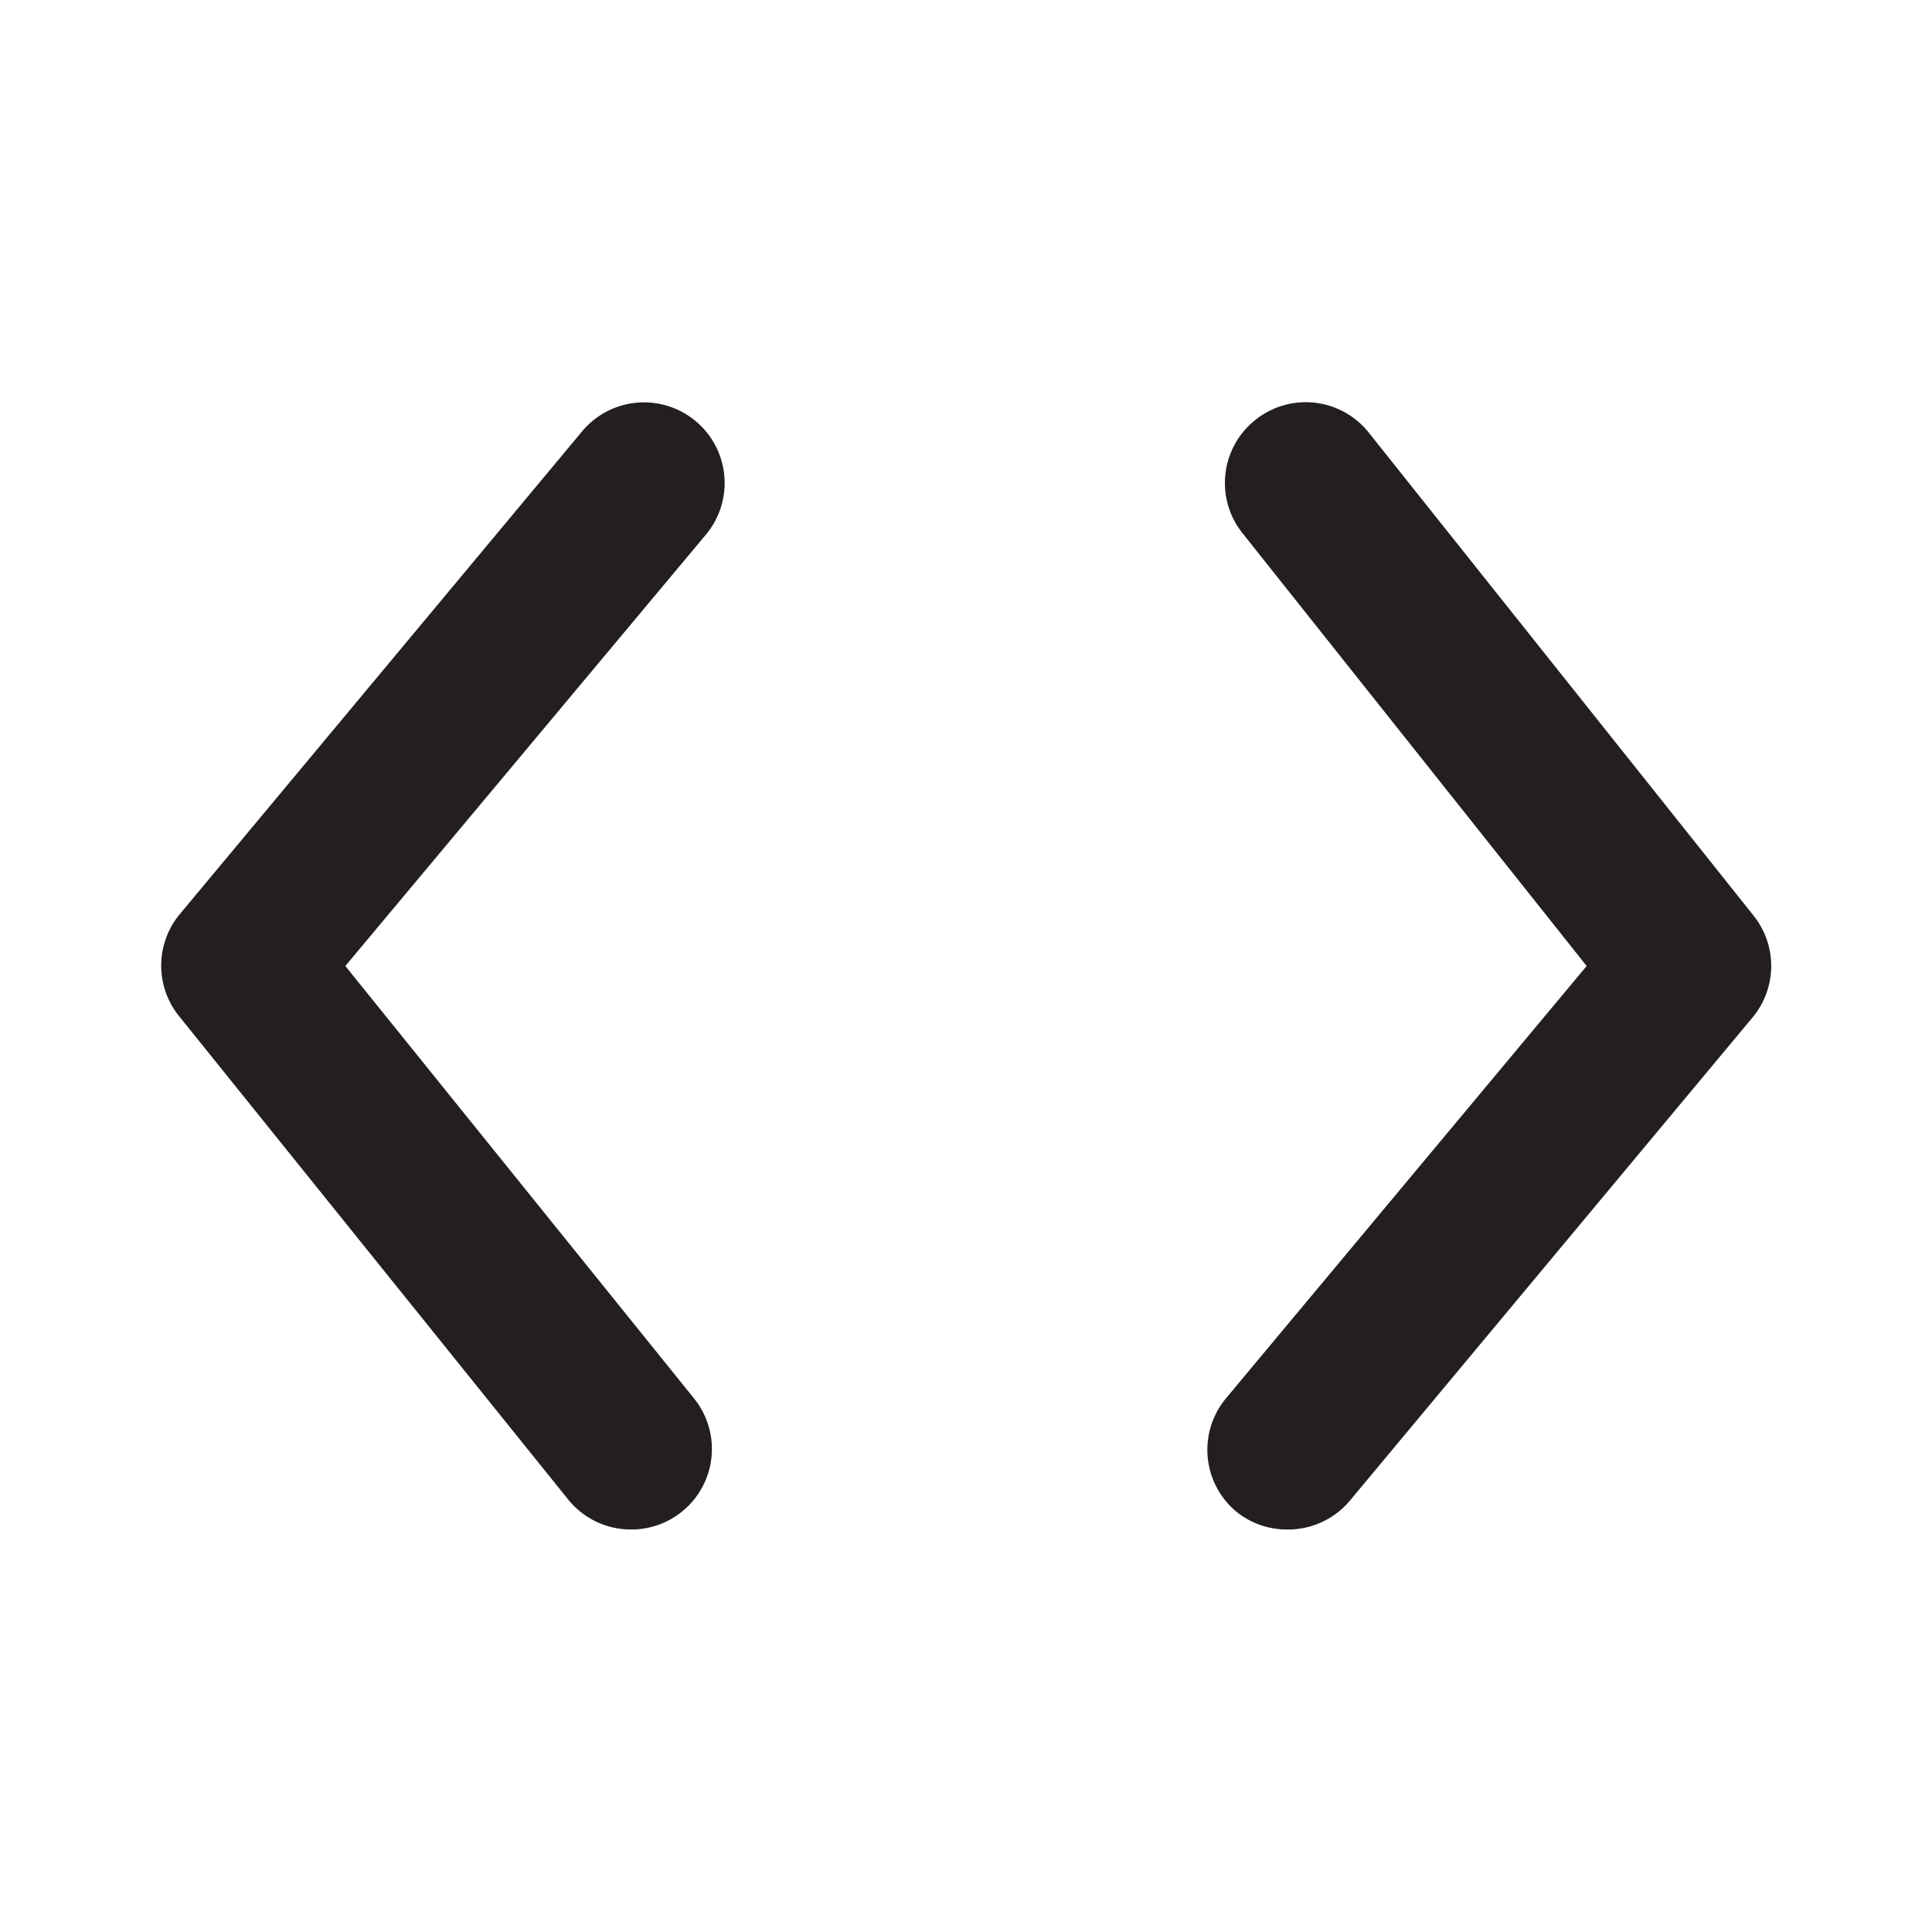 <svg xmlns="http://www.w3.org/2000/svg" viewBox="0 0 24 24"><defs><style>.cls-1{fill:#fff;opacity:0;}.cls-2{fill:#231f20;}</style></defs><title>code</title><g id="Layer_2" data-name="Layer 2"><g id="code"><g id="code-2" data-name="code"><rect class="cls-1" width="24" height="24" transform="translate(24 0) rotate(90)"/><path class="cls-2" d="M8.64,5.23a1,1,0,0,0-1.41.13l-5,6a1,1,0,0,0,0,1.27l4.83,6a1,1,0,0,0,.78.37,1,1,0,0,0,.78-1.63L4.29,12,8.77,6.64A1,1,0,0,0,8.64,5.23Z"/><path class="cls-2" d="M21.78,11.37,17,5.37a1,1,0,0,0-1.41-.15,1,1,0,0,0-.15,1.41L19.71,12l-4.48,5.37a1,1,0,0,0,.13,1.41A1,1,0,0,0,16,19a1,1,0,0,0,.77-.36l5-6A1,1,0,0,0,21.78,11.37Z"/></g></g></g></svg>